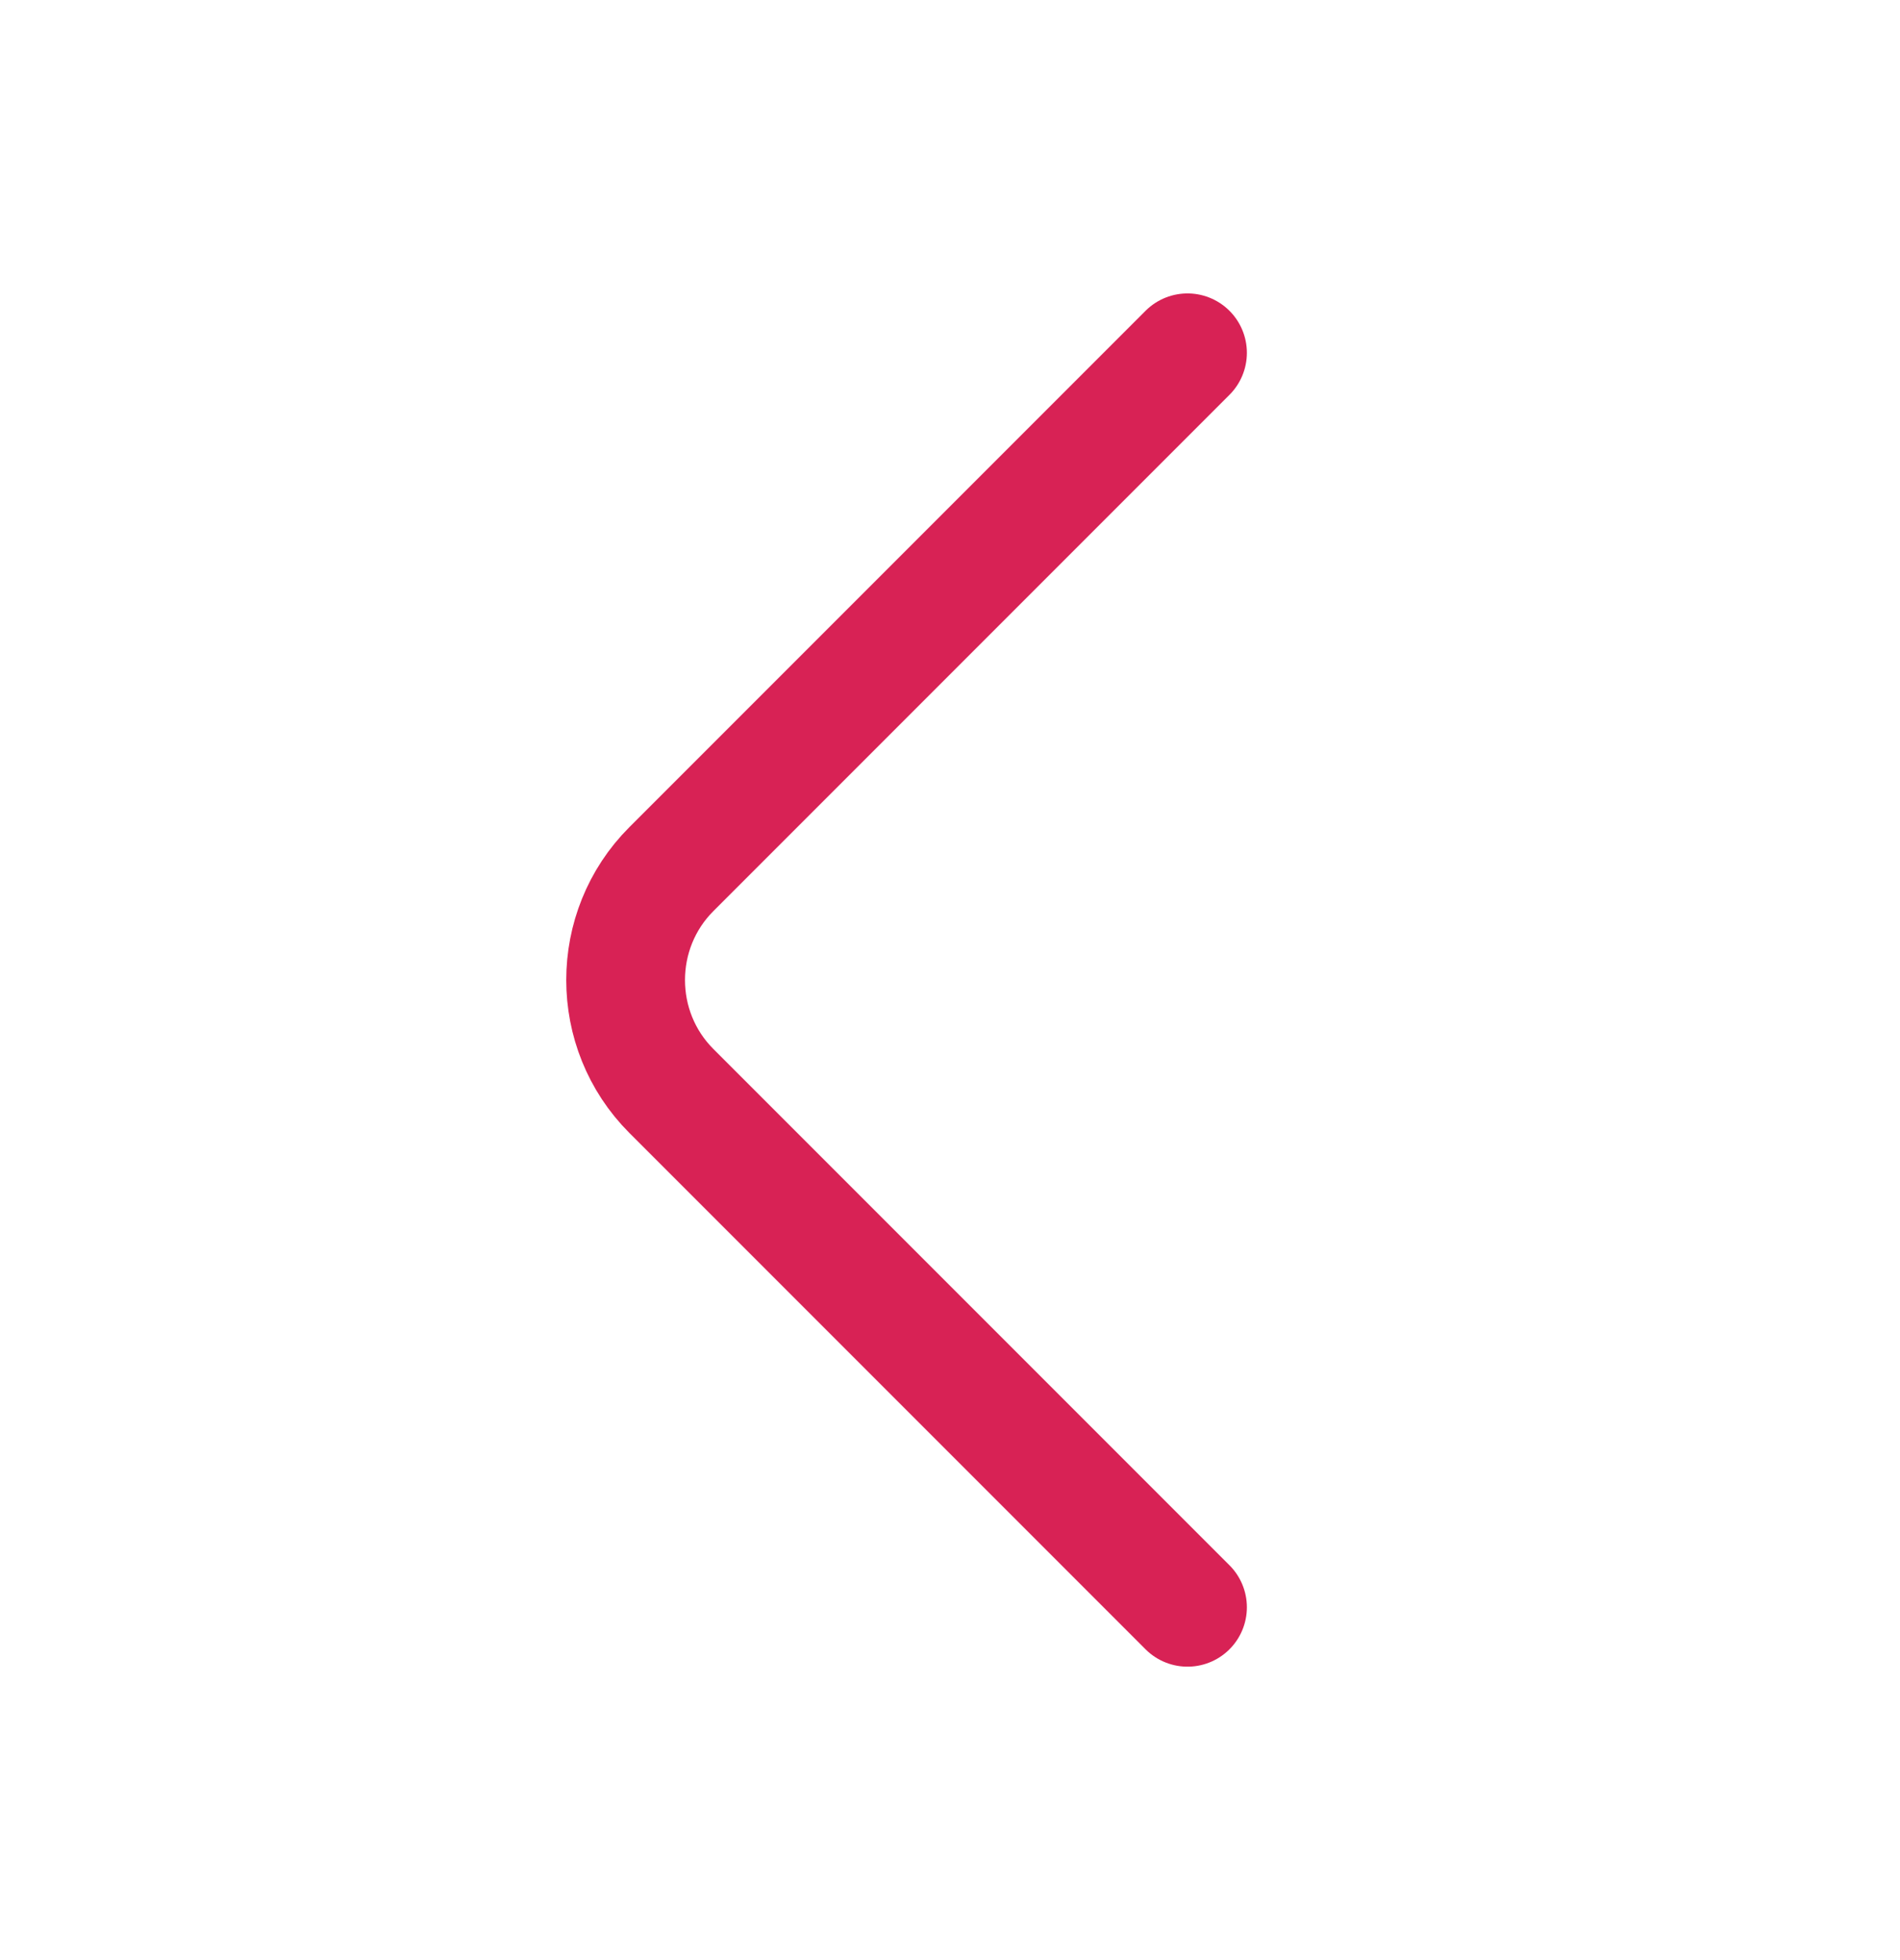<svg width="32" height="33" viewBox="0 0 32 33" fill="none"
    xmlns="http://www.w3.org/2000/svg">
    <g id="arrow-left">
        <path id="Vector" d="M20 27.06L11.307 18.367C10.28 17.34 10.28 15.66 11.307 14.633L20 5.94" stroke="#d82255" stroke-width="2" stroke-miterlimit="10" stroke-linecap="round" stroke-linejoin="round"/>
    </g>
</svg>
